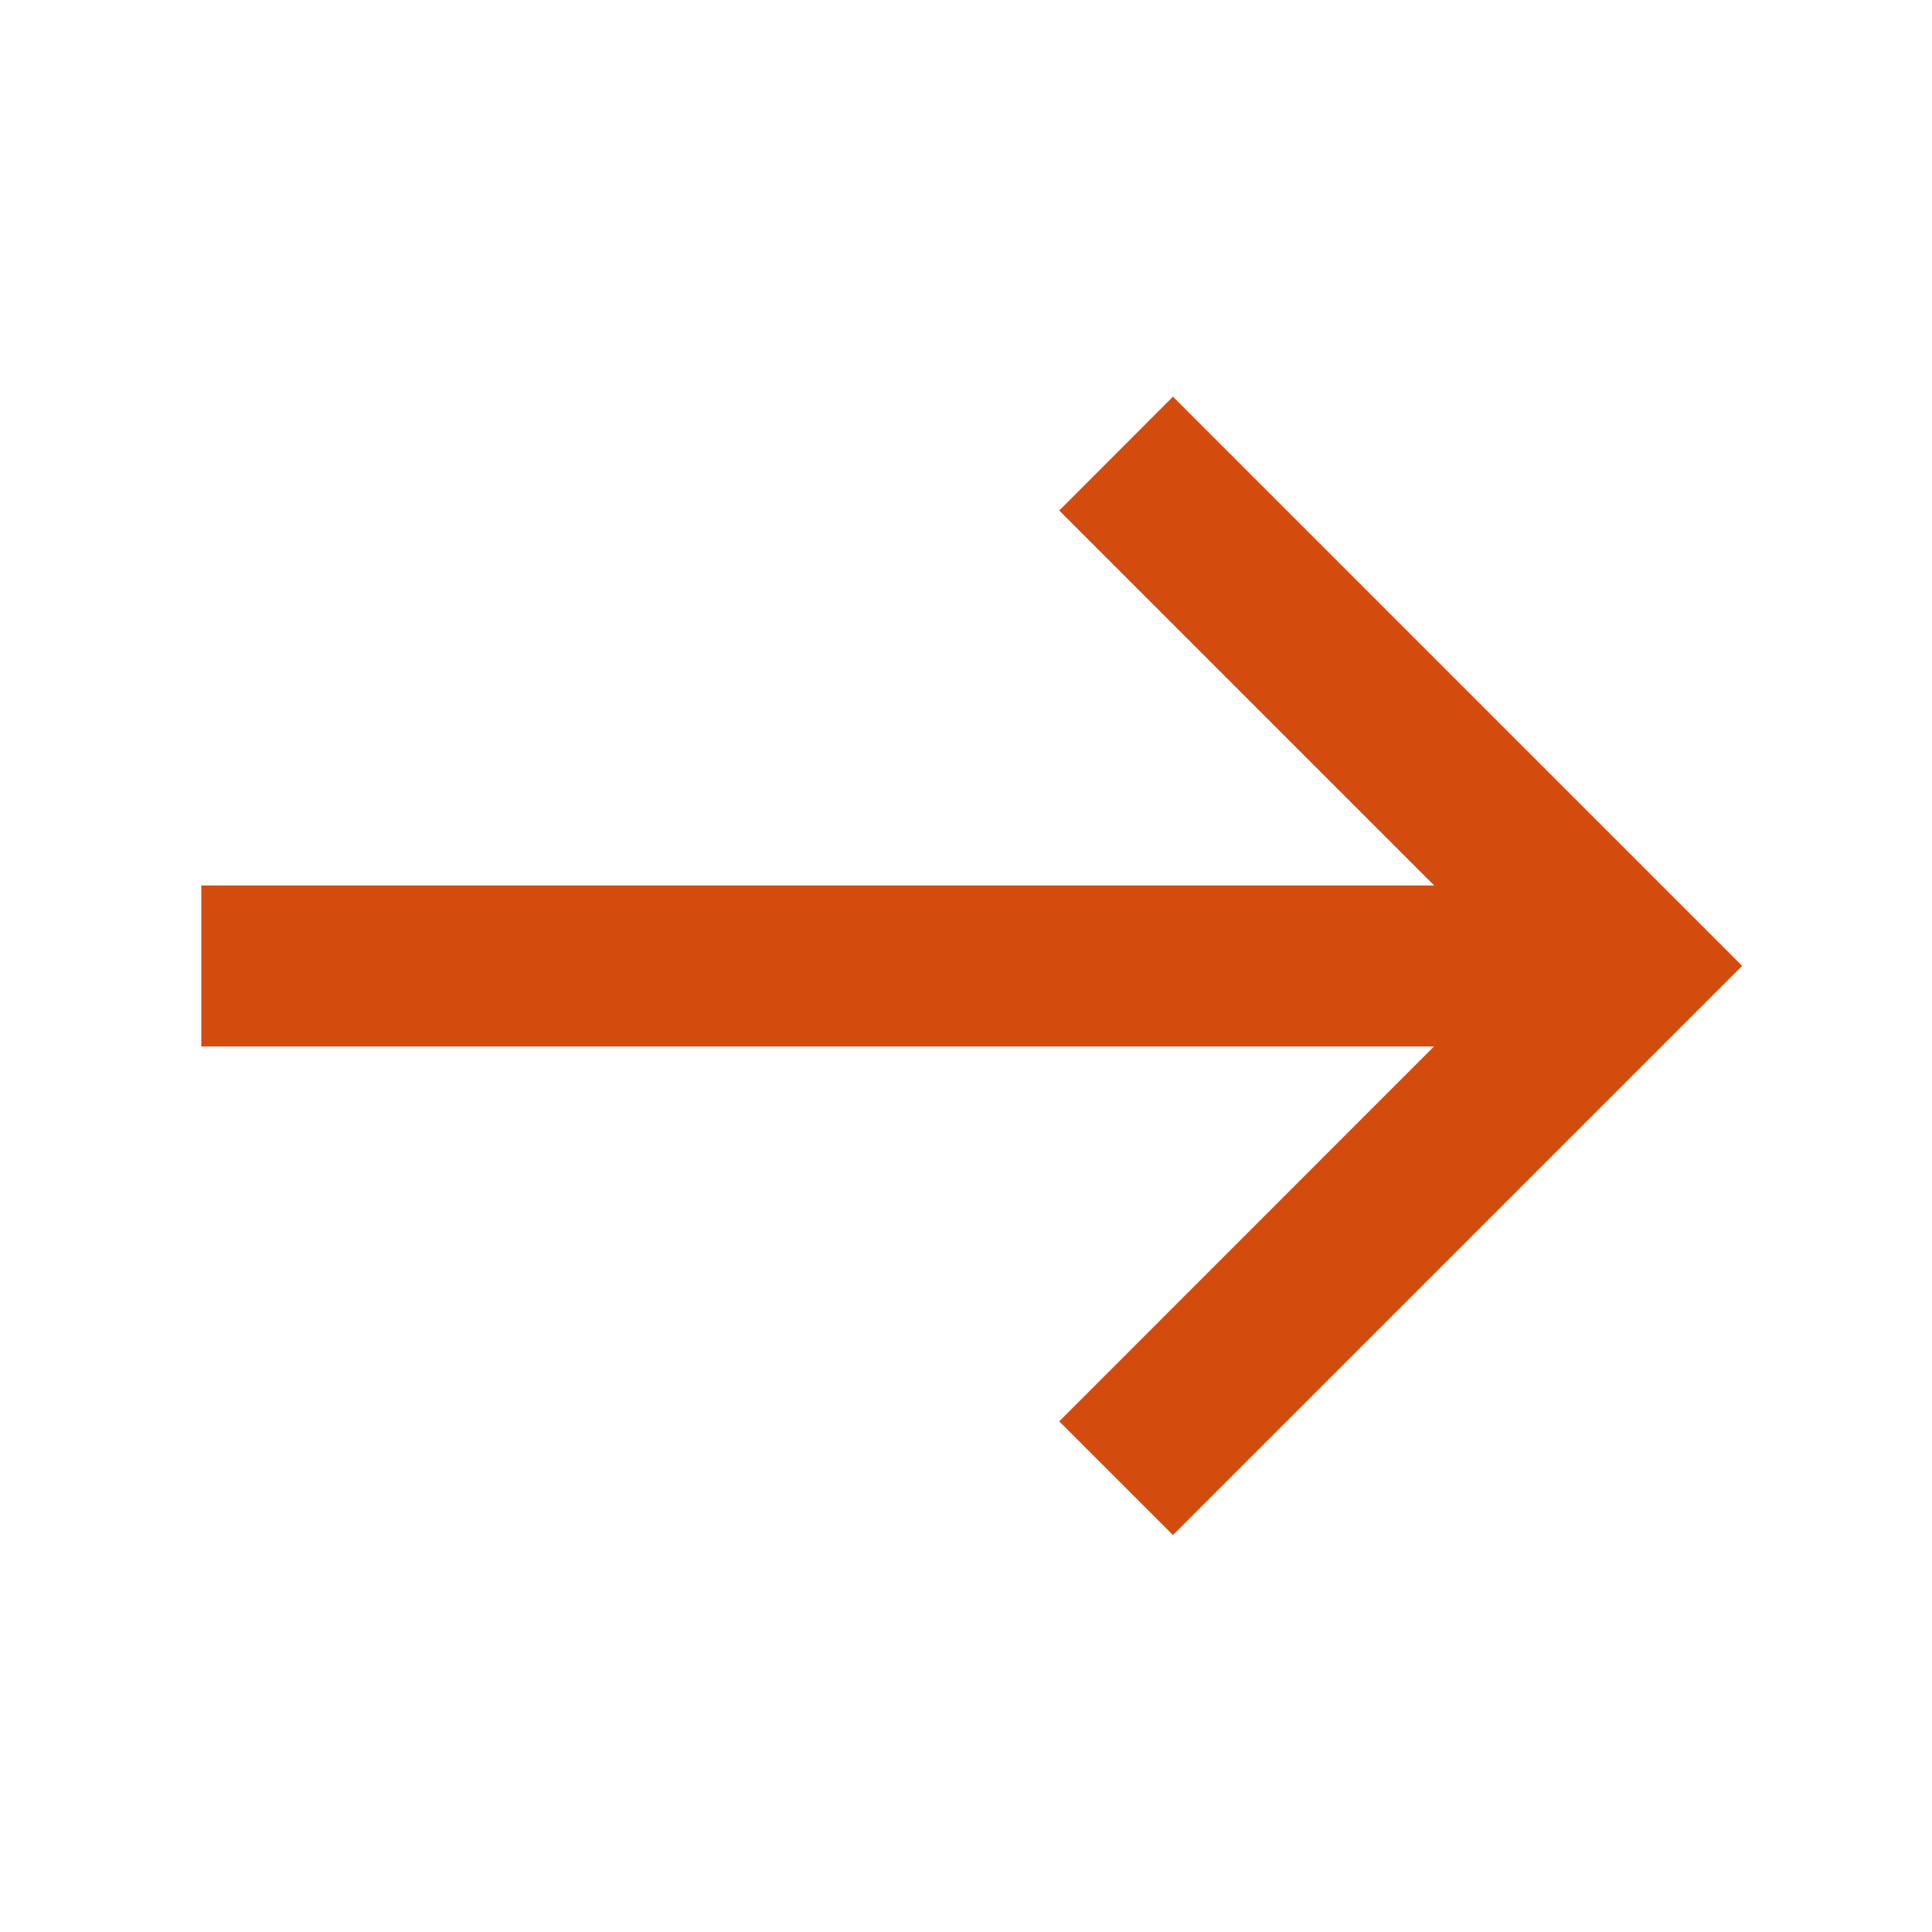 <svg width="16" height="16" viewBox="0 0 16 16" fill="none" xmlns="http://www.w3.org/2000/svg">
<g id="&#230;&#150;&#185;&#229;&#144;&#145;&#231;&#177;&#187;/arrow-right">
<path id="Vector" fill-rule="evenodd" clip-rule="evenodd" d="M11.875 8.667L8.772 11.771L9.714 12.713L14.428 7.999L9.714 3.285L8.772 4.228L11.877 7.333L1.667 7.333L1.667 8.667L11.875 8.667Z" fill="#D44C0D"/>
</g>
</svg>
